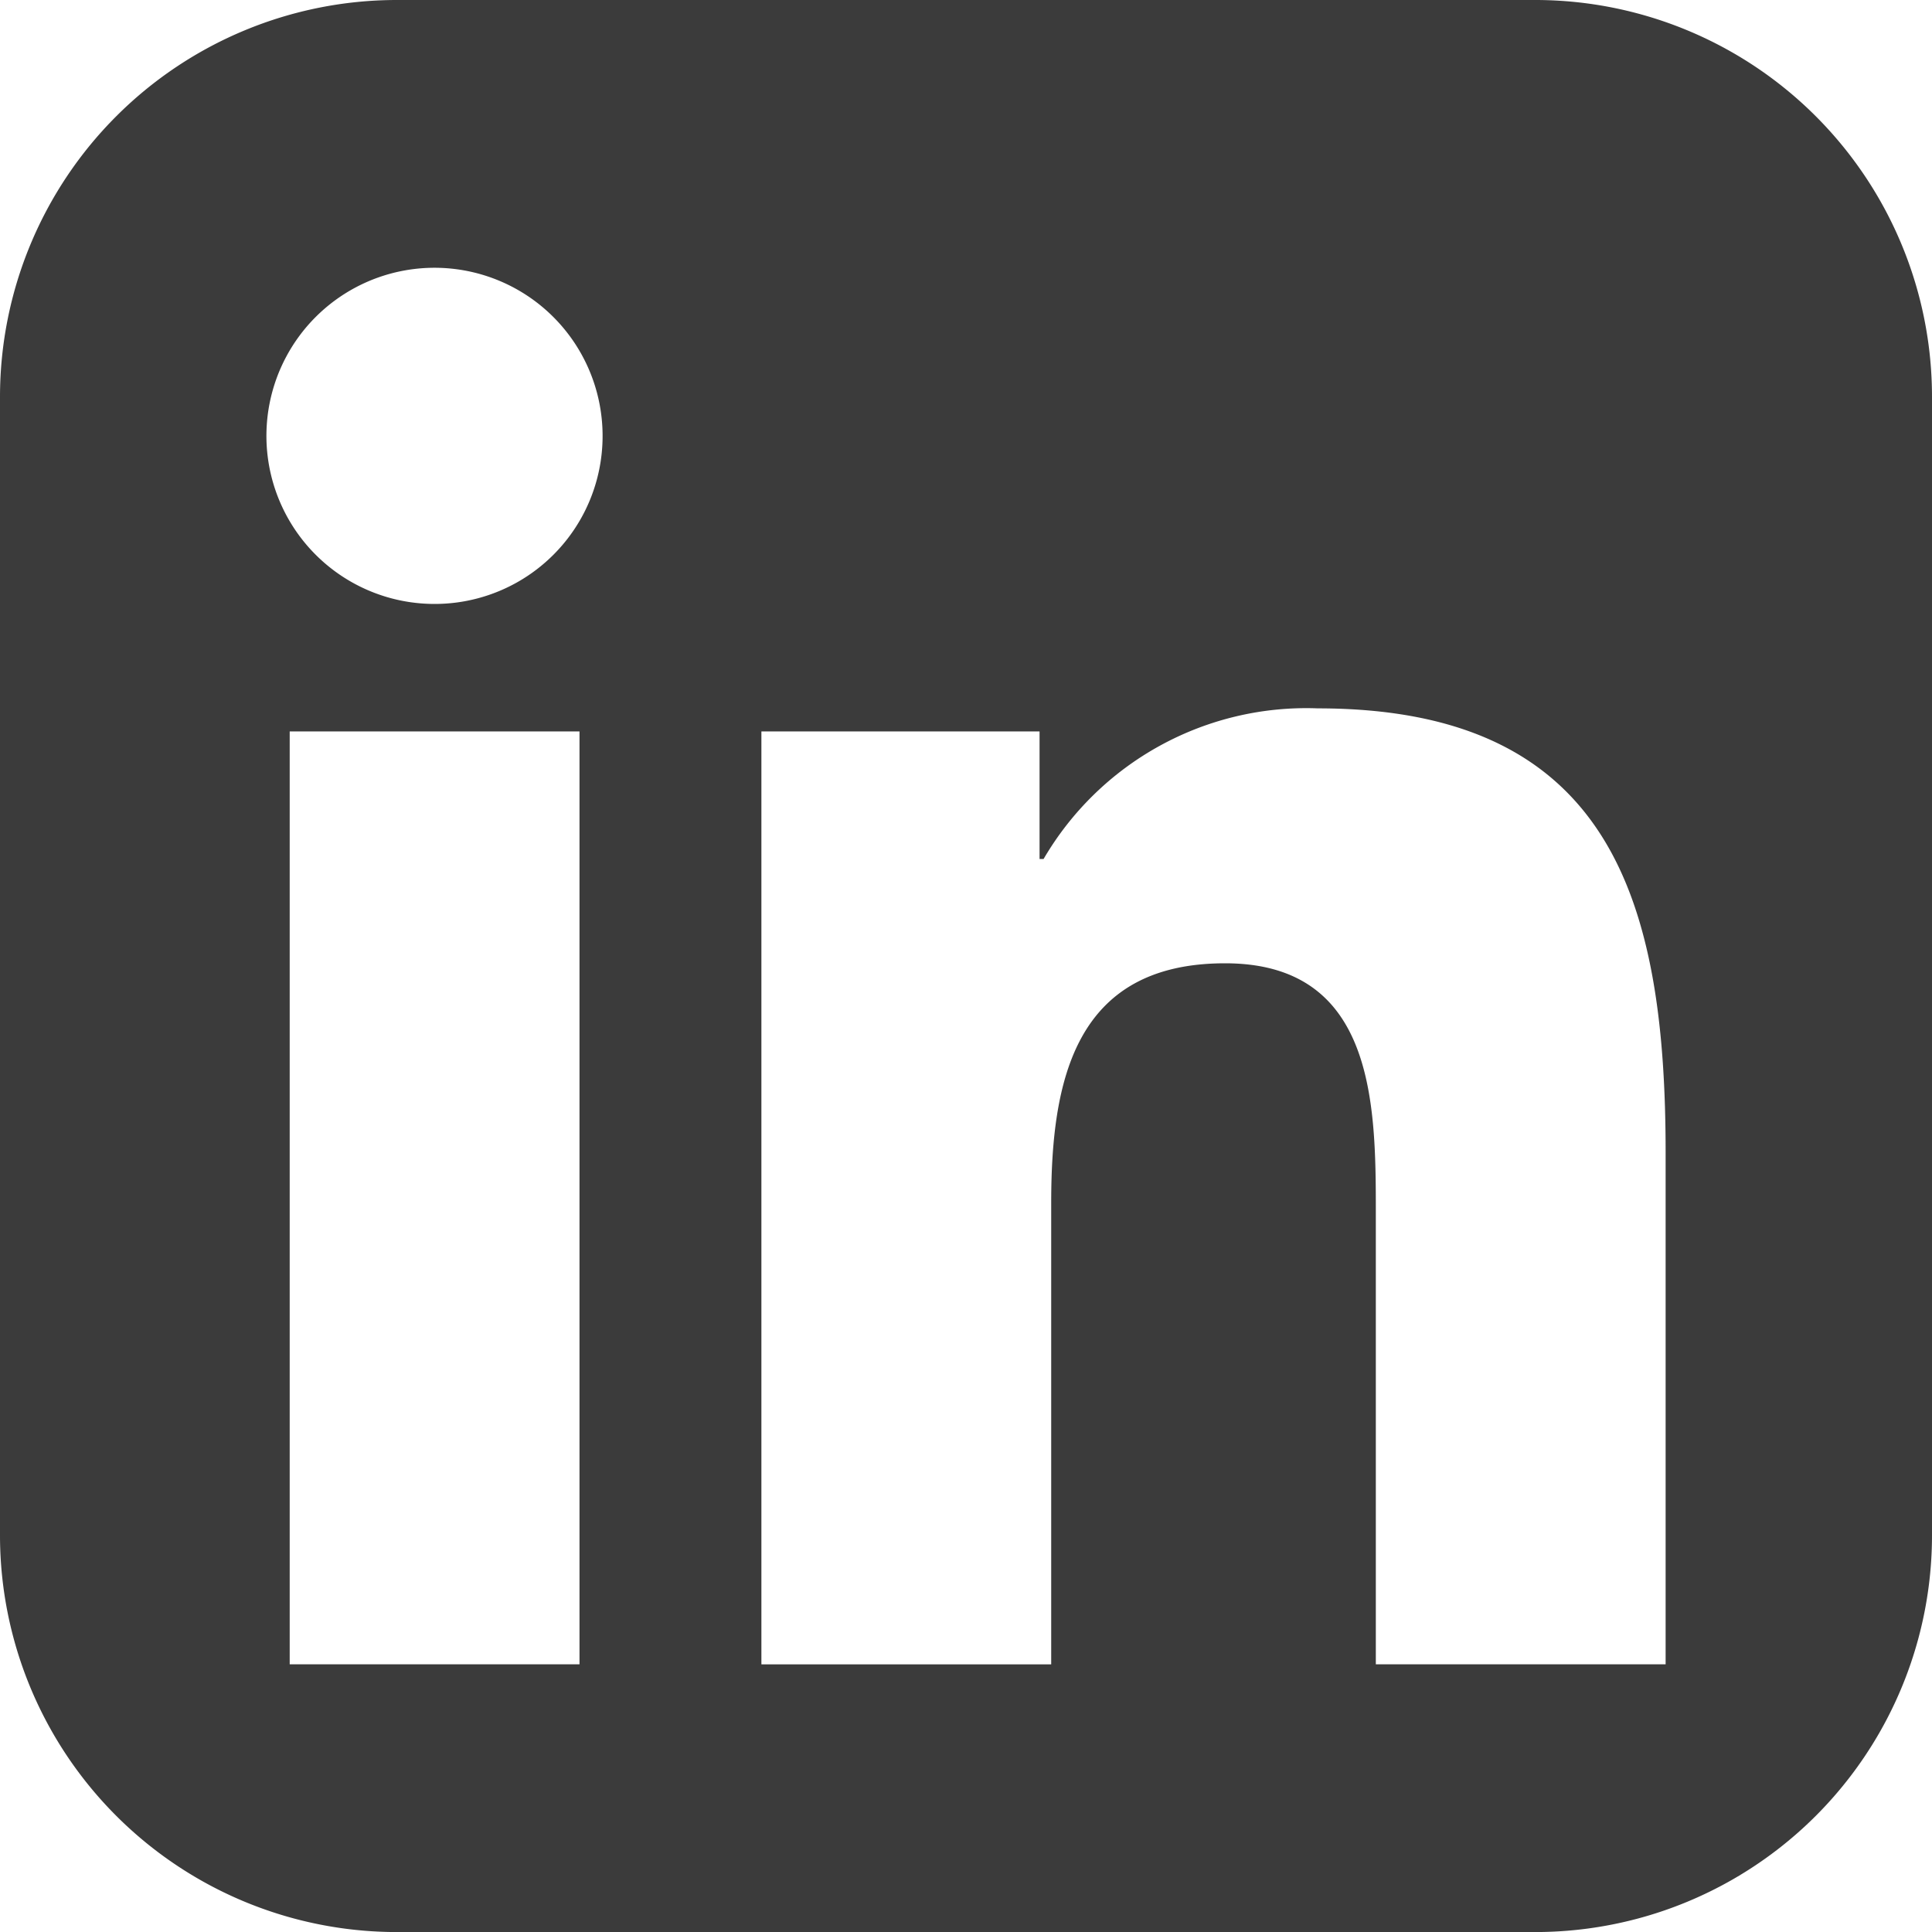 <svg xmlns="http://www.w3.org/2000/svg" width="40" height="40.001" viewBox="0 0 40 40.001">
  <path id="Path_77" data-name="Path 77" d="M343.825,549.672H320.258a8.218,8.218,0,0,0-8.217,8.217v23.568a8.216,8.216,0,0,0,8.217,8.216h23.567a8.214,8.214,0,0,0,8.216-8.216V557.889A8.216,8.216,0,0,0,343.825,549.672ZM324.039,584.13h-6V564.815h6Zm-3-21.954a3.48,3.48,0,1,1,3.478-3.478A3.476,3.476,0,0,1,321.038,562.176Zm25.487,21.954h-6v-9.392c0-2.24-.039-5.122-3.121-5.122-3.123,0-3.6,2.443-3.6,4.962v9.553h-6V564.815h5.759v2.642h.083a6.3,6.3,0,0,1,5.679-3.119c6.079,0,7.2,4,7.2,9.2Z" transform="translate(-312.041 -549.672)" fill="#3b3b3b"/>
</svg>
